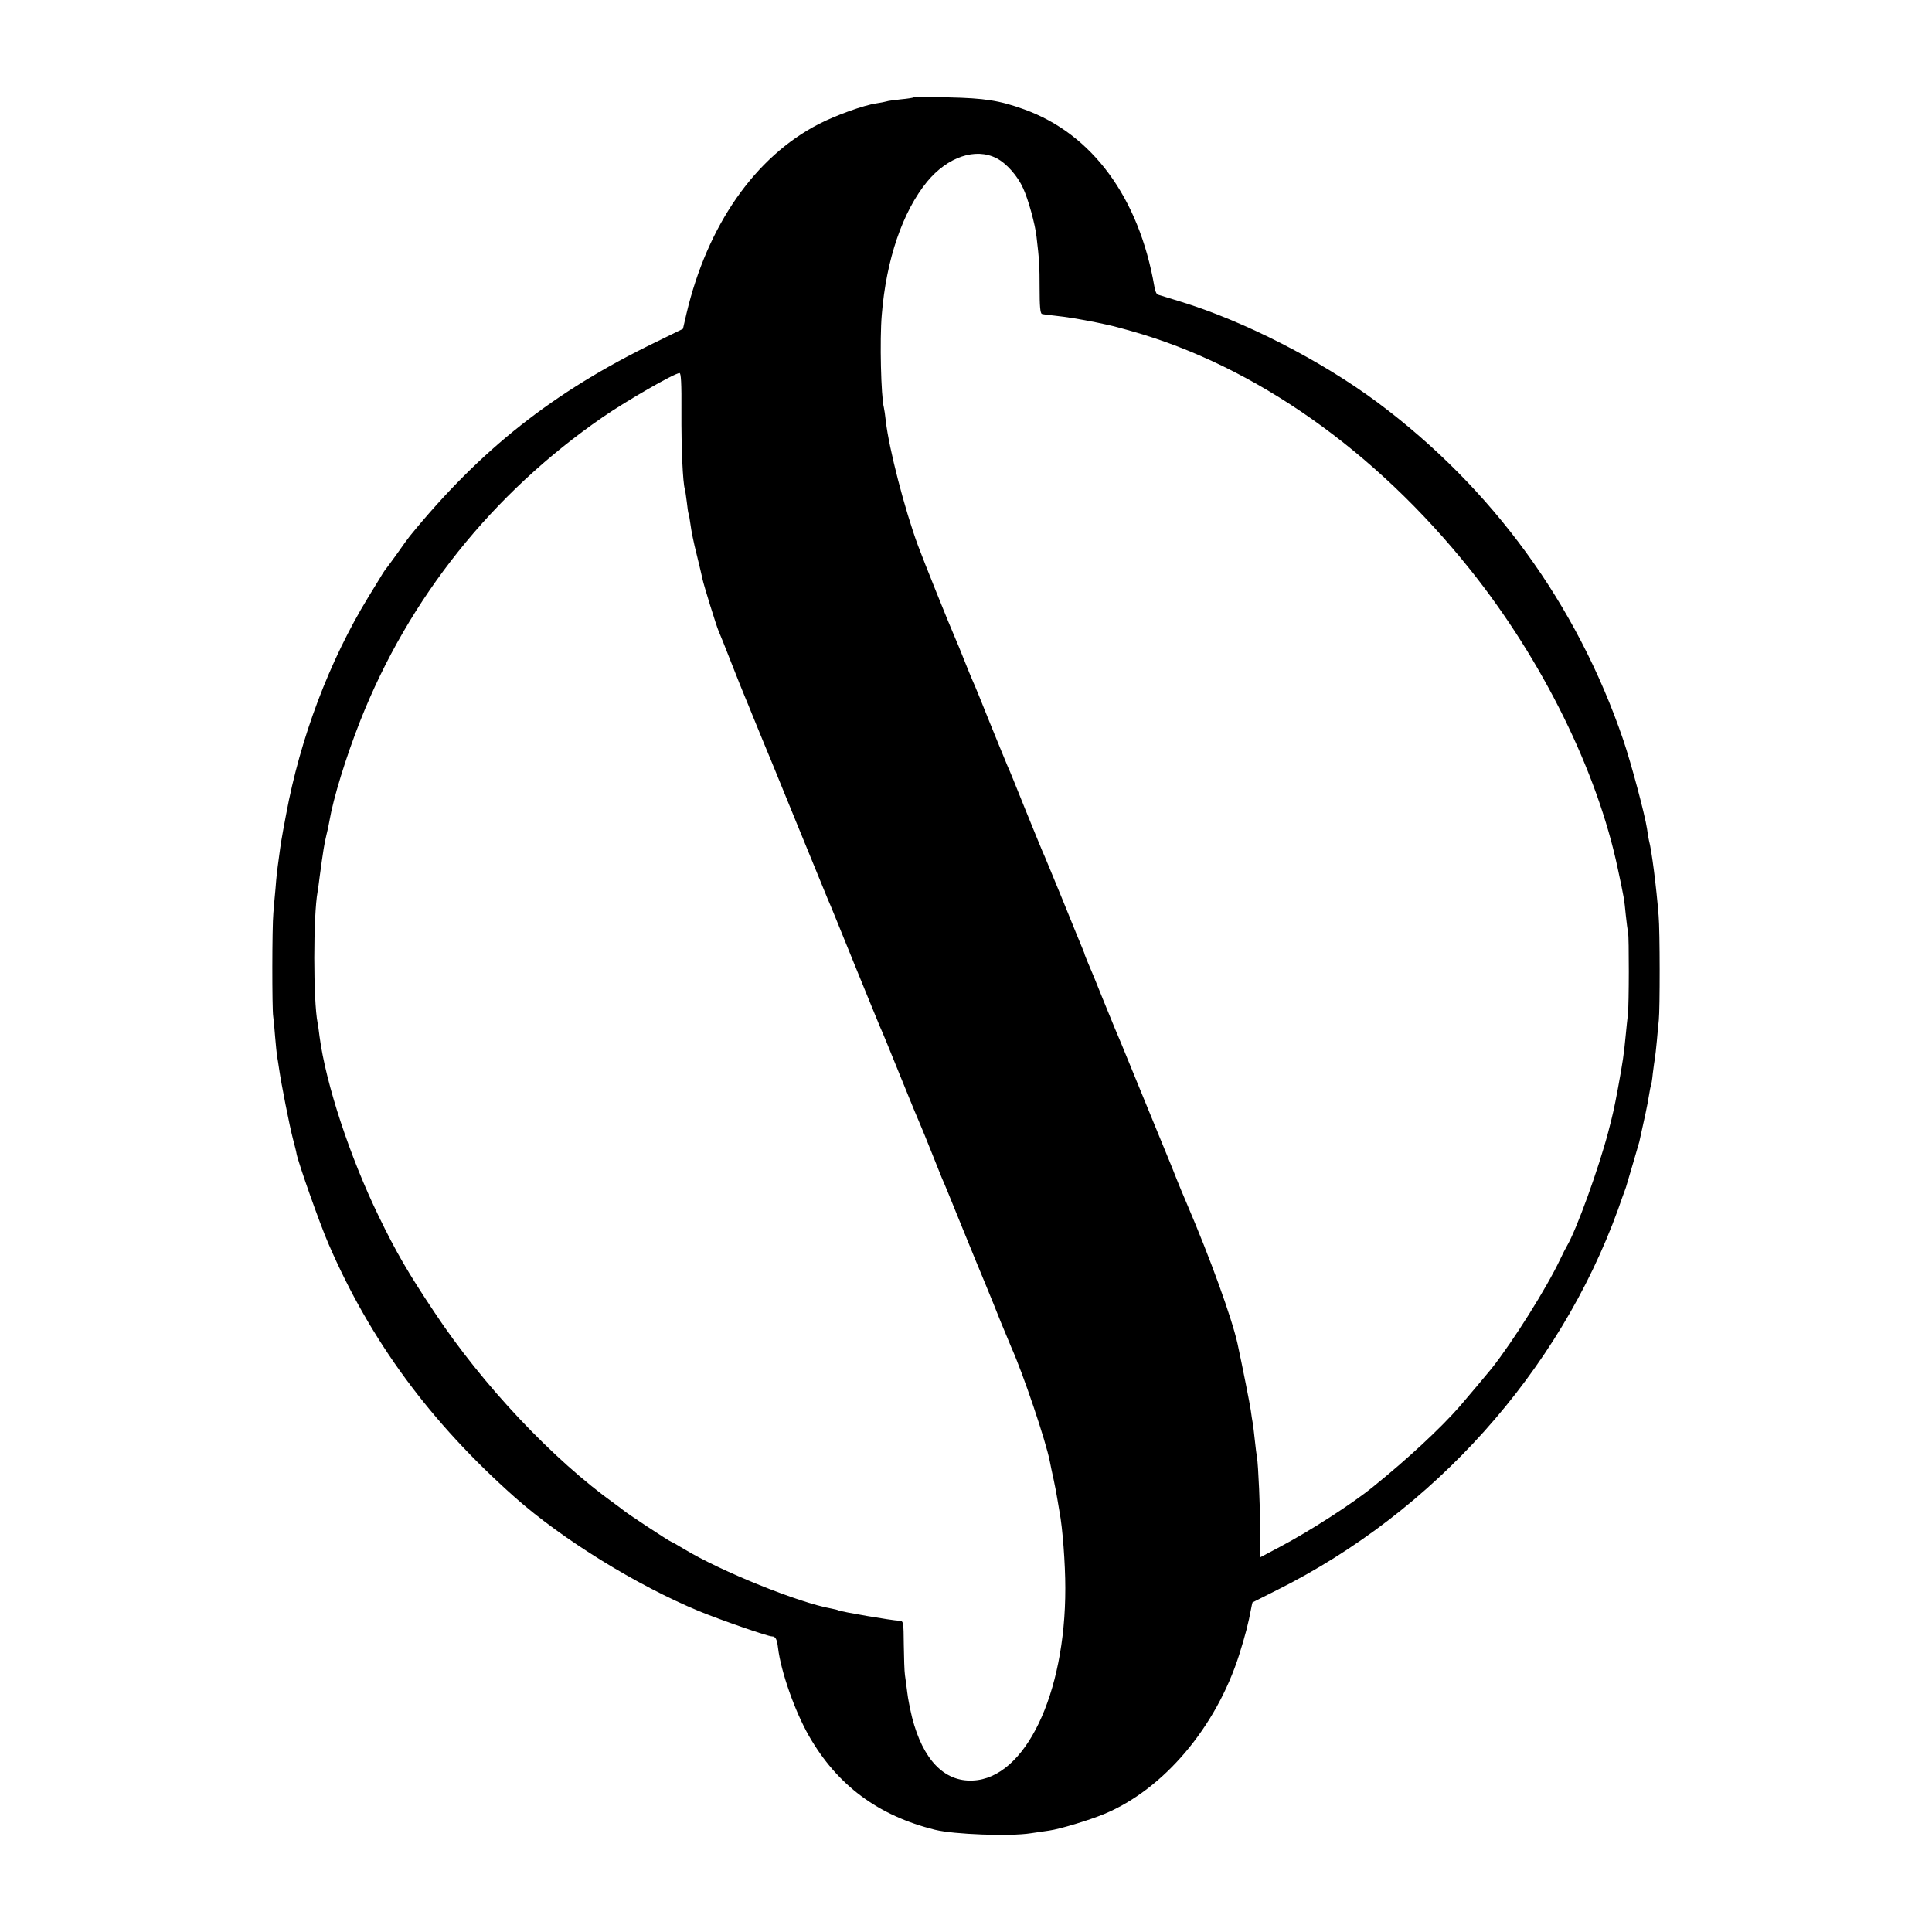 <?xml version="1.0" standalone="no"?>
<!DOCTYPE svg PUBLIC "-//W3C//DTD SVG 20010904//EN"
 "http://www.w3.org/TR/2001/REC-SVG-20010904/DTD/svg10.dtd">
<svg version="1.0" xmlns="http://www.w3.org/2000/svg"
 width="1000pt" height="1000pt" viewBox="0 0 1000 1000"
 preserveAspectRatio="xMidYMid meet">
<g transform="translate(0,1000) scale(0.1,-0.1)"
fill="#000000" stroke="none">
<path d="M4729 9496 c-2 -2 -32 -7 -66 -10 -35 -4 -68 -8 -75 -11 -7 -2 -31
-7 -52 -10 -64 -9 -211 -62 -298 -107 -330 -170 -577 -524 -685 -982 l-18 -78
-145 -71 c-525 -255 -902 -552 -1269 -1002 -9 -11 -38 -51 -65 -90 -28 -38
-52 -72 -55 -75 -3 -3 -11 -14 -18 -25 -7 -11 -41 -68 -77 -126 -201 -329
-352 -729 -425 -1124 -25 -131 -28 -154 -36 -214 -12 -87 -14 -106 -19 -171
-4 -36 -8 -92 -11 -125 -7 -72 -7 -499 -1 -535 2 -14 7 -61 10 -106 4 -44 8
-89 10 -100 2 -10 7 -41 11 -69 11 -76 53 -290 71 -359 9 -34 18 -69 19 -78
10 -50 119 -359 164 -463 217 -504 527 -925 966 -1315 246 -218 629 -455 955
-590 113 -46 354 -130 376 -130 18 0 26 -15 31 -59 15 -124 87 -328 160 -456
146 -255 358 -413 653 -486 97 -24 388 -35 495 -18 33 5 76 11 96 14 56 8 205
53 285 86 307 128 578 448 698 824 33 106 47 160 62 240 3 16 6 30 7 31 1 1
58 29 127 64 812 406 1460 1129 1765 1970 14 41 29 82 32 90 3 8 7 20 9 25 2
6 17 57 34 115 17 58 33 112 35 120 24 106 45 204 50 240 4 24 8 47 10 50 2 3
7 33 10 65 4 33 9 68 11 79 2 10 6 51 10 90 3 39 8 87 10 106 6 59 6 460 -1
540 -12 152 -36 339 -50 390 -2 8 -7 35 -10 60 -11 73 -81 336 -123 460 -240
703 -678 1304 -1272 1747 -292 217 -690 421 -1020 522 -58 18 -110 34 -117 36
-7 2 -15 21 -18 42 -80 461 -322 790 -674 917 -127 46 -205 58 -392 62 -97 2
-178 2 -180 0z m429 -315 c51 -26 109 -91 138 -156 26 -56 62 -186 69 -250 14
-118 16 -151 16 -268 0 -91 3 -129 12 -132 7 -2 37 -6 67 -9 58 -6 131 -18
215 -35 81 -17 86 -18 182 -45 639 -180 1263 -620 1754 -1236 373 -467 657
-1043 763 -1548 32 -150 33 -155 41 -238 4 -38 9 -78 12 -89 5 -28 5 -371 -1
-425 -3 -25 -8 -72 -11 -105 -10 -104 -15 -138 -40 -275 -22 -117 -25 -129
-51 -230 -50 -189 -163 -503 -214 -590 -5 -8 -21 -39 -35 -69 -70 -148 -244
-425 -355 -565 -21 -26 -128 -153 -165 -196 -99 -113 -269 -271 -446 -414
-109 -89 -333 -233 -485 -313 l-100 -53 -1 128 c0 119 -10 351 -17 390 -2 9
-7 49 -11 87 -4 39 -9 79 -11 90 -2 11 -7 40 -10 65 -5 35 -44 231 -69 347
-30 133 -140 438 -262 723 -26 60 -31 74 -54 130 -12 30 -27 69 -34 85 -7 17
-63 154 -125 305 -62 151 -119 291 -127 310 -27 63 -31 73 -93 225 -33 83 -68
168 -78 190 -9 21 -17 42 -18 45 0 3 -5 16 -11 30 -6 14 -52 126 -102 250 -51
124 -98 239 -106 255 -7 17 -48 116 -90 220 -42 105 -82 204 -90 220 -7 17
-48 116 -90 220 -42 105 -82 204 -90 220 -7 17 -28 66 -45 110 -17 44 -38 94
-45 110 -28 63 -165 404 -193 480 -69 186 -151 504 -167 645 -3 30 -8 62 -10
70 -15 57 -22 352 -11 480 23 287 108 535 235 690 106 128 250 177 359 121z
m-1631 -1313 c-1 -183 7 -368 18 -401 2 -6 6 -36 10 -66 3 -29 7 -56 9 -60 2
-3 6 -28 10 -56 3 -27 17 -97 32 -155 14 -58 28 -115 30 -127 6 -30 72 -243
83 -268 5 -11 35 -85 66 -165 31 -80 63 -158 70 -175 7 -16 27 -66 45 -110 18
-44 38 -93 45 -110 7 -16 84 -203 170 -415 87 -212 163 -398 170 -415 8 -16
68 -165 135 -330 67 -165 128 -313 135 -330 8 -16 55 -131 105 -255 50 -124
97 -238 105 -255 7 -16 32 -77 55 -135 23 -58 47 -118 54 -135 19 -43 29 -68
111 -270 40 -99 92 -225 115 -280 23 -55 59 -145 81 -200 23 -55 47 -113 54
-130 61 -136 179 -486 199 -590 3 -17 12 -59 20 -95 8 -36 16 -81 19 -100 3
-19 8 -48 11 -65 16 -83 30 -269 30 -395 1 -550 -208 -985 -479 -996 -148 -7
-258 108 -314 326 -10 42 -22 100 -25 130 -4 30 -9 71 -12 90 -3 19 -5 90 -6
158 -1 117 -2 122 -22 123 -38 1 -305 47 -317 54 -3 2 -19 6 -35 9 -169 30
-573 193 -763 308 -34 21 -65 38 -67 38 -6 0 -236 151 -250 165 -7 5 -24 19
-40 30 -322 230 -687 617 -937 995 -134 201 -197 309 -287 495 -149 307 -273
683 -306 930 -3 28 -8 59 -10 70 -23 114 -23 557 0 680 2 11 7 47 11 80 4 32
9 68 11 80 2 11 6 38 9 60 3 21 10 55 15 75 5 19 12 51 15 70 20 118 85 330
160 520 251 635 683 1176 1255 1571 122 84 370 227 397 228 8 1 11 -53 10
-201z"/>
</g>
</svg>
